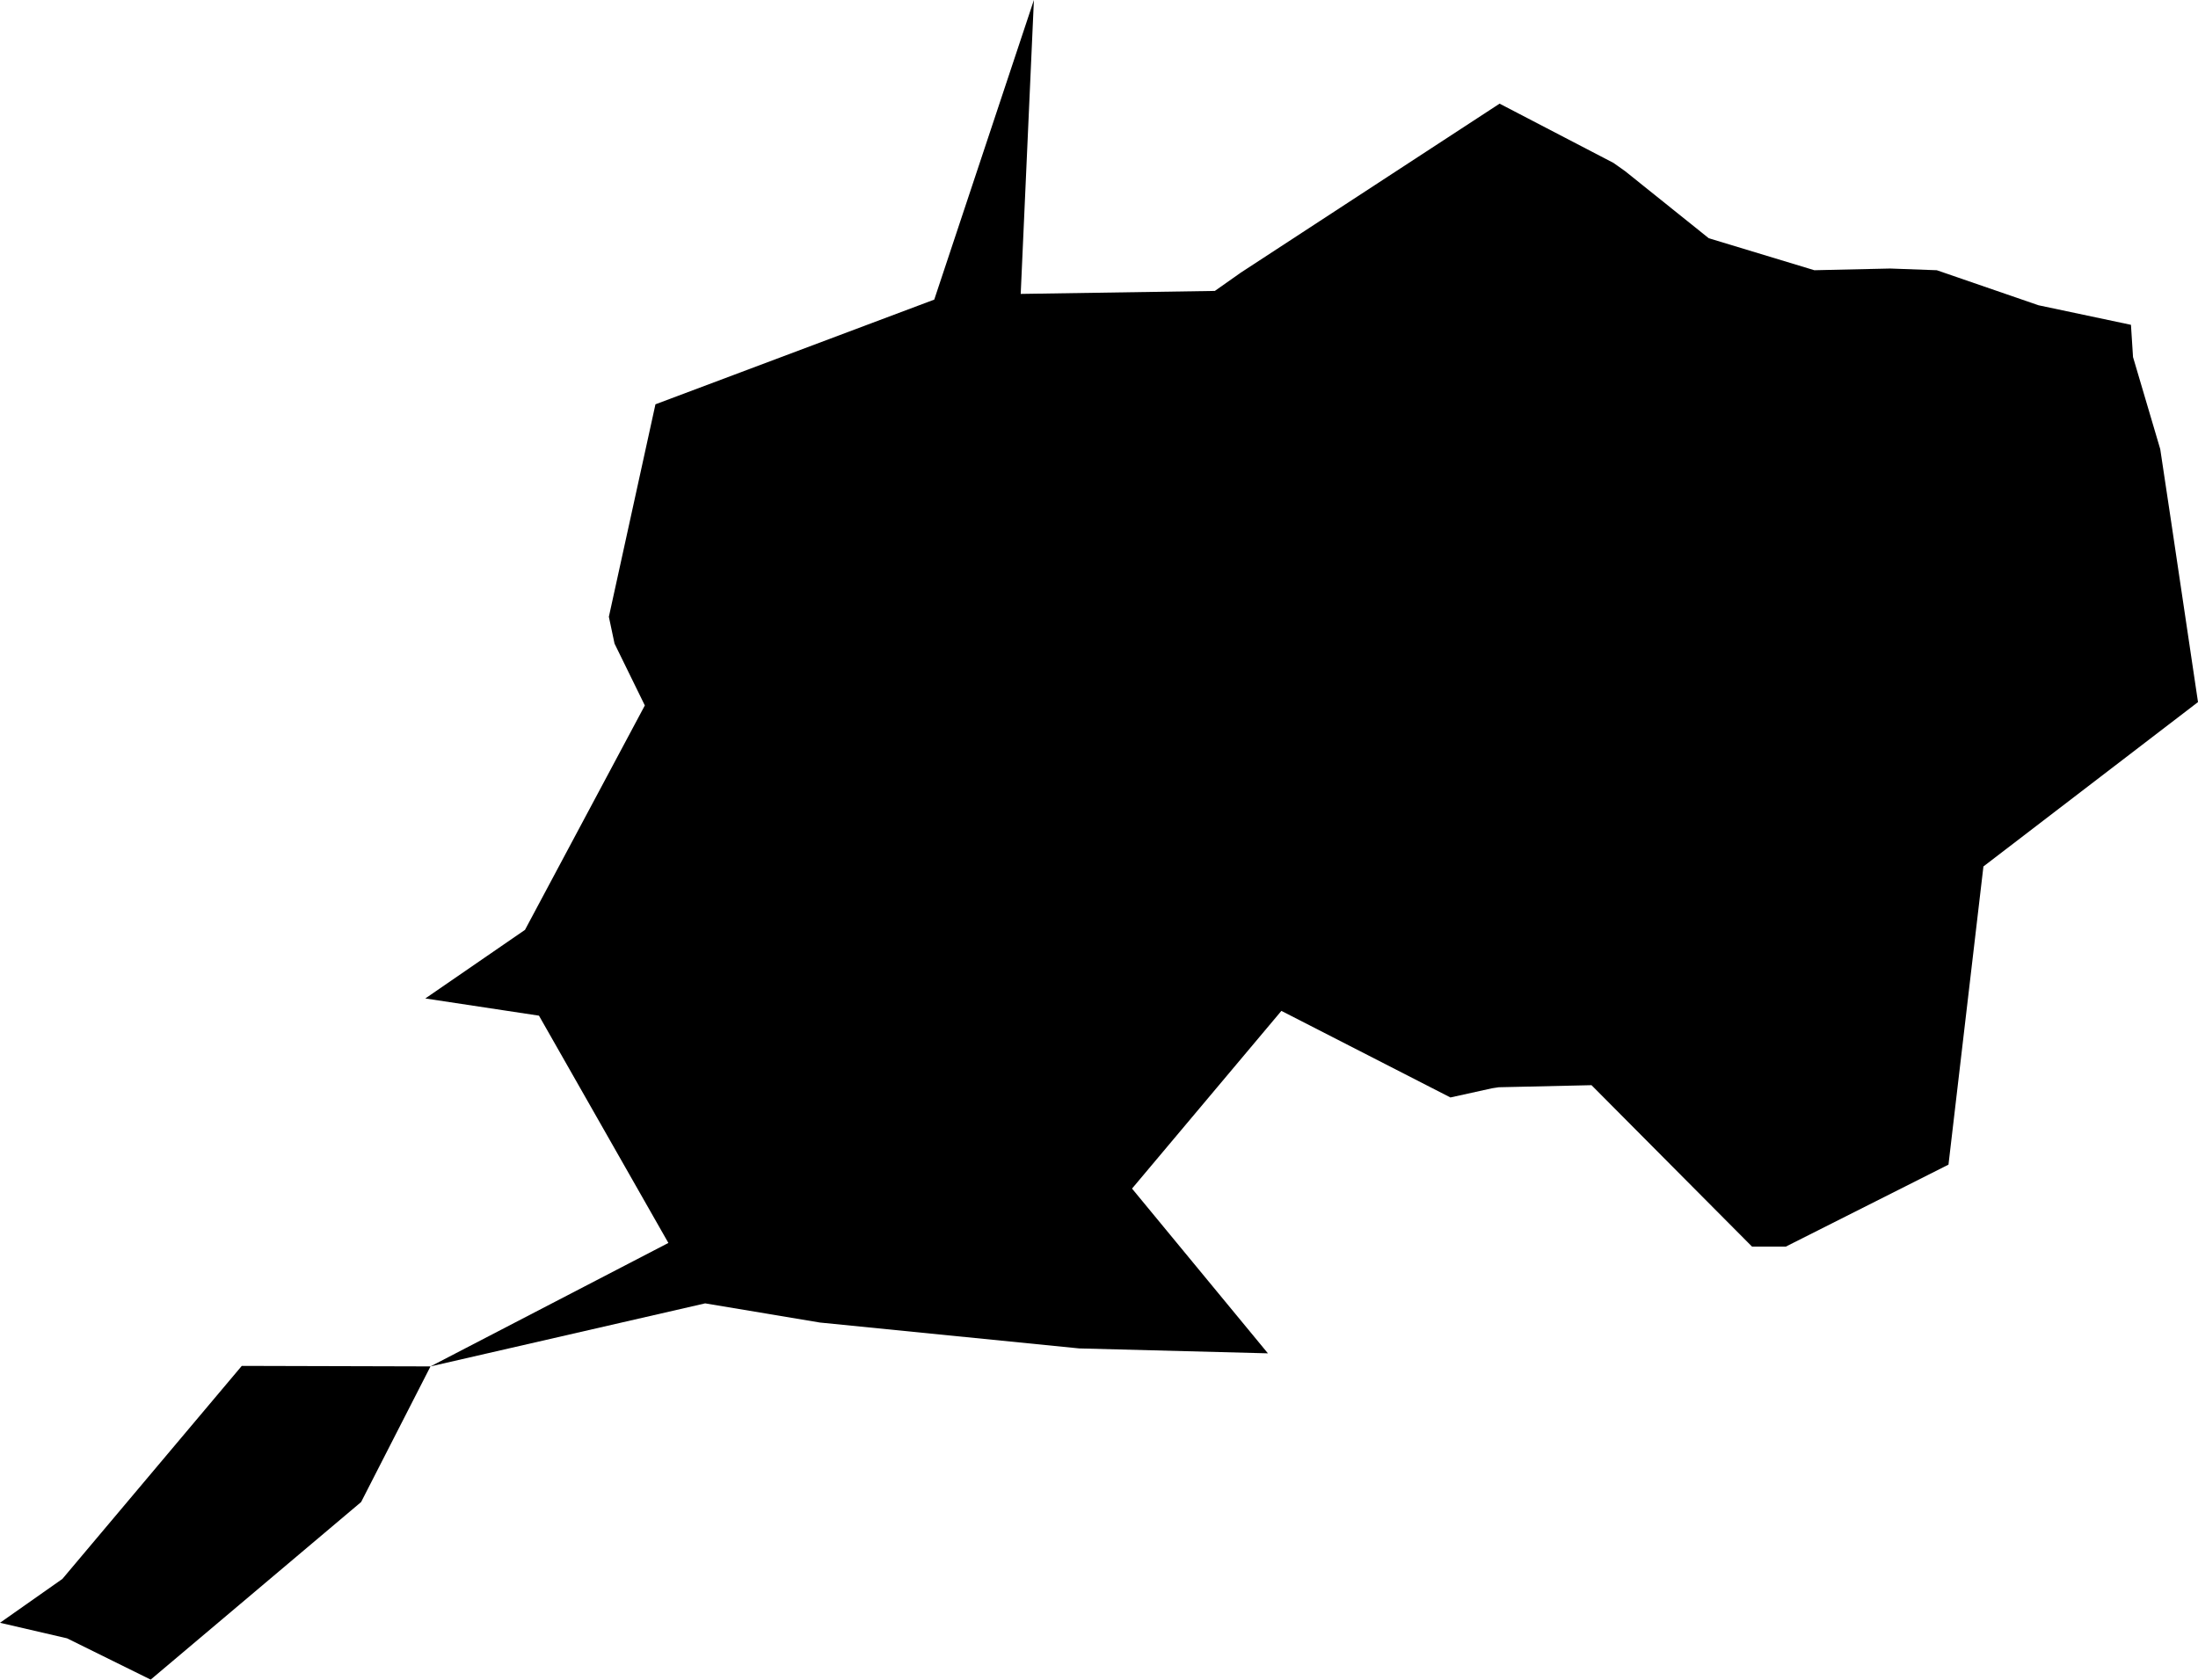 <svg width="1024" height="782.562" class="wof-campus" edtf:cessation="" edtf:inception="" id="wof-%!s(int64=102531131)" mz:is_ceased="-1" mz:is_current="1" mz:is_deprecated="-1" mz:is_superseded="0" mz:is_superseding="0" mz:latitude="44.883321" mz:longitude="-93.200317" mz:max_latitude="44.902576" mz:max_longitude="-93.179192" mz:min_latitude="44.853069" mz:min_longitude="-93.243973" mz:uri="https://data.whosonfirst.org/102/531/131/102531131.geojson" viewBox="0 0 1024.00 782.56" wof:belongsto="" wof:country="US" wof:id="102531131" wof:lastmodified="1682611933" wof:name="Minneapolis St Paul International Airport" wof:parent_id="1729436957" wof:path="102/531/131/102531131.geojson" wof:placetype="campus" wof:repo="sfomuseum-data-whosonfirst" wof:superseded_by="" wof:supersedes="" xmlns="http://www.w3.org/2000/svg" xmlns:edtf="x-urn:namespaces#edtf" xmlns:mz="x-urn:namespaces#mz" xmlns:wof="x-urn:namespaces#wof"><path d="M200.561 636.631,311.384 579.109,251.096 473.217,198.142 465.203,244.583 433.241,300.414 328.677,286.298 299.861,283.658 287.373,305.362 188.373,435.249 139.593,481.674 0,475.525 136.937,565.973 135.546,578.034 127.042,698.627 48.291,751.691 75.906,757.129 79.763,796.077 110.997,845.285 125.904,880.614 125.113,902.317 125.904,949.722 142.232,992.765 151.337,993.729 166.354,1006.407 209.239,1011.465 242.876,1024 327.112,924.036 403.698,907.755 542.626,832.007 580.8,816.216 580.8,741.448 505.606,698.263 506.57,695.133 507.044,675.722 511.328,596.971 470.988,527.388 553.786,590.696 630.545,502.777 628.253,381.947 616.193,328.519 607.262,200.561 636.631 Z"/><path d="M200.561 636.631,168.235 699.828,70.199 782.562,31.235 763.325,0 756.085,29.069 735.647,112.641 636.394,200.561 636.631 Z"/></svg>